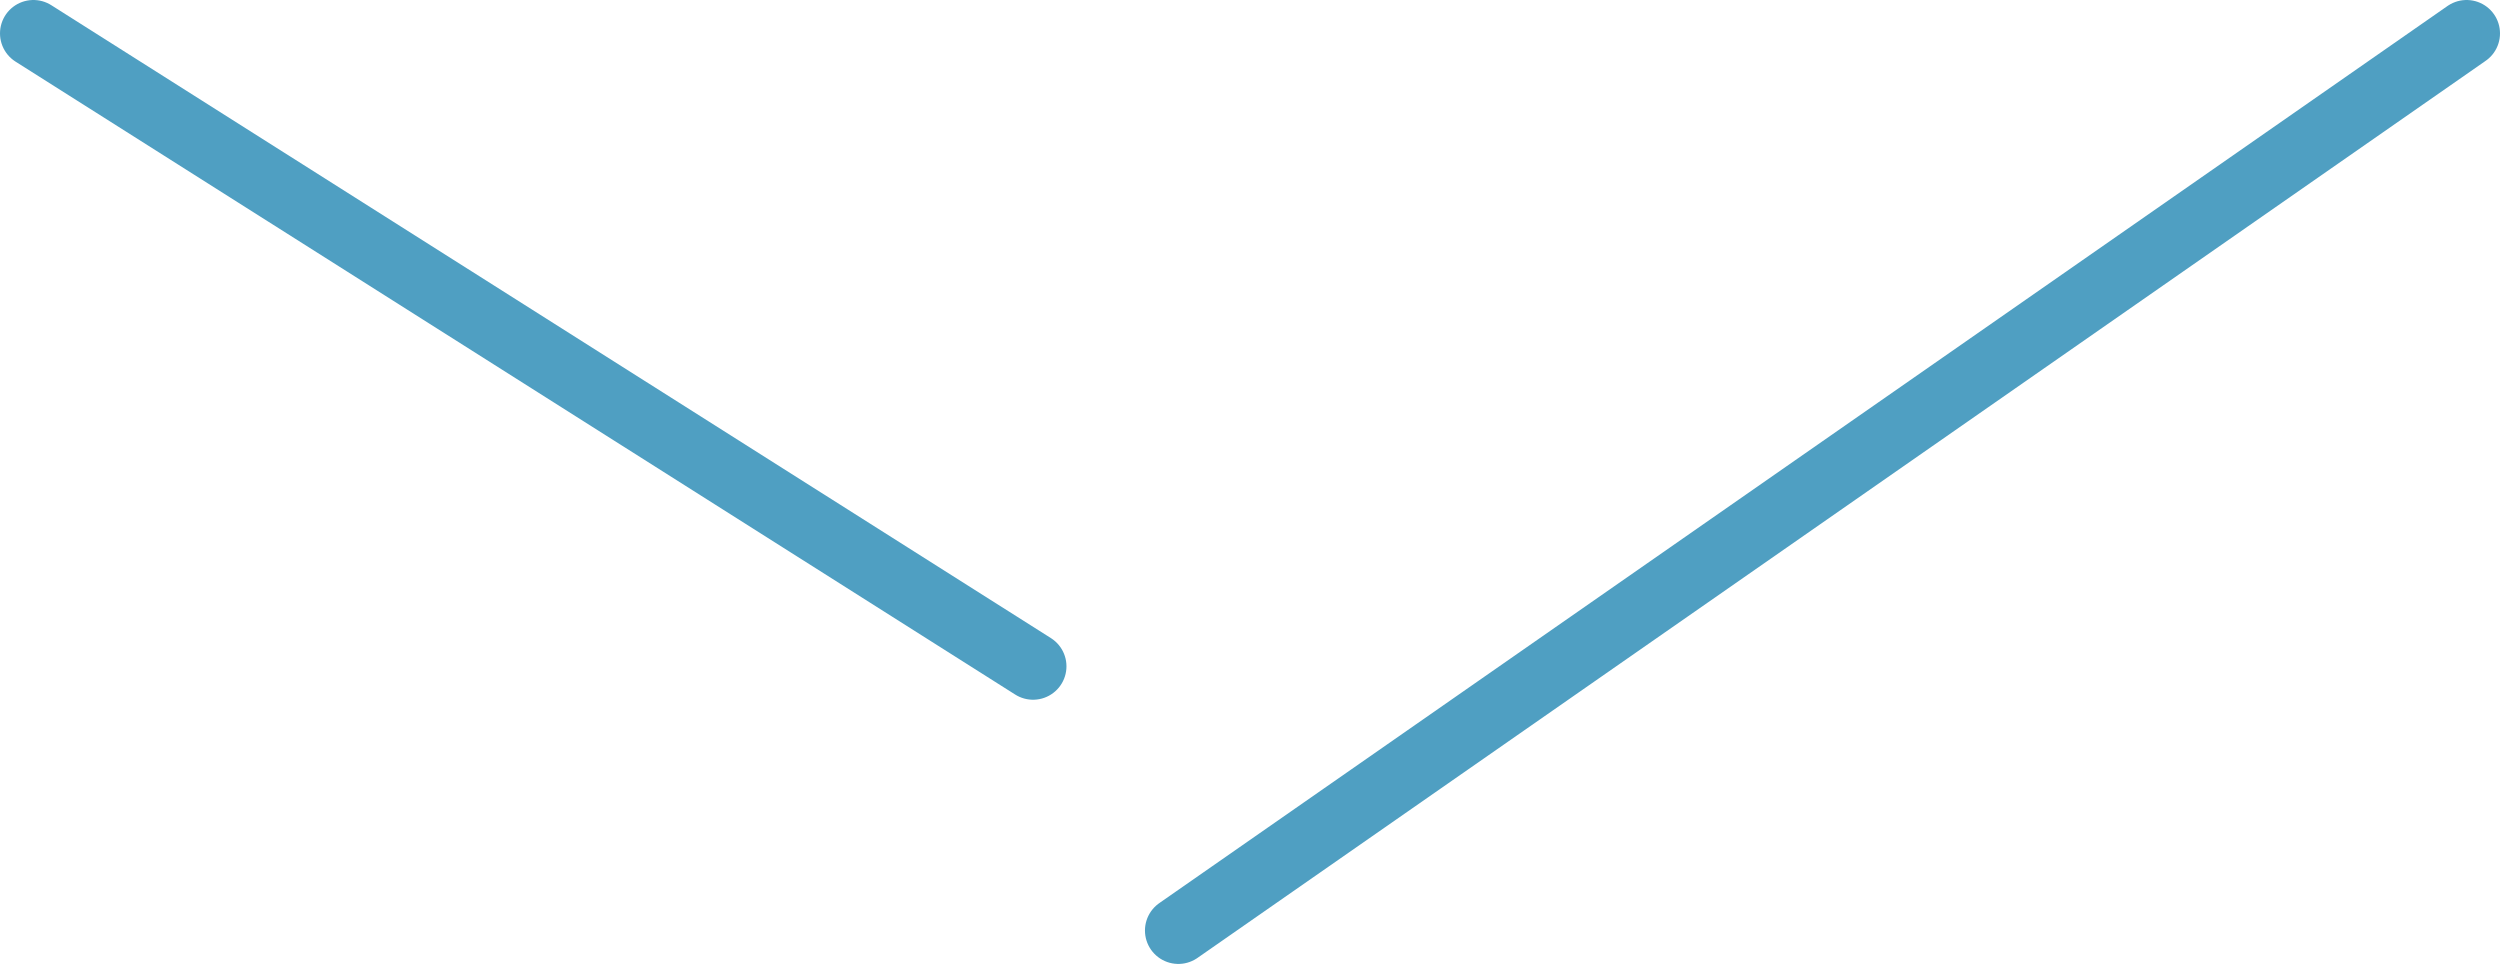 <svg xmlns="http://www.w3.org/2000/svg" id="_レイヤー_2" viewBox="0 0 74.85 28.86"><defs><style>.cls-1{fill:none;stroke:#4f9fc2;stroke-linecap:round;stroke-linejoin:round;stroke-width:2px}</style></defs><g id="contents"><path d="M73.85 1 35.28 27.86M1 1l29.93 18.95" class="cls-1"/></g></svg>